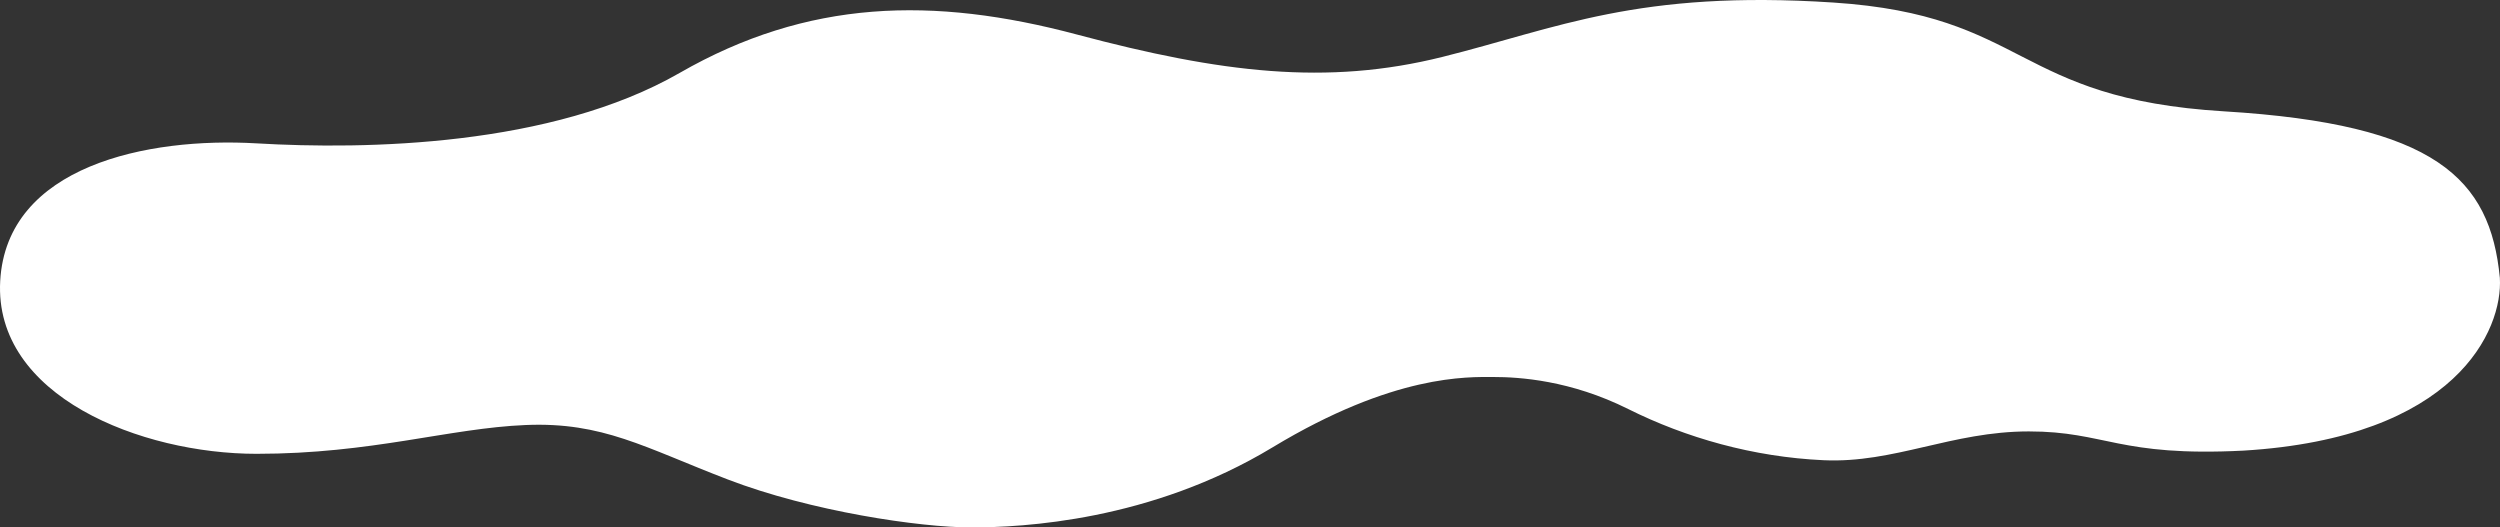 <?xml version="1.0" encoding="UTF-8"?> <svg xmlns="http://www.w3.org/2000/svg" width="2953" height="623" viewBox="0 0 2953 623" fill="none"><rect x="0" y="0" width="2953" height="623" fill="#333333" stroke="none"/><path d="M2649.99 532.269C2901.34 517.147 2956.61 389.869 2952.82 328.12C2941.47 210.926 2877.12 146.654 2627.28 131.532C2377.45 116.41 2396.37 18.116 2165.47 2.994C1934.56 -12.128 1839.93 33.238 1703.65 67.263C1567.38 101.288 1442.46 86.166 1272.12 40.8C1101.78 -4.567 954.15 -0.786 802.736 86.166C651.321 173.118 431.77 176.898 303.068 169.337C174.366 161.776 7.809 195.801 0.239 331.9C-7.332 467.998 166.795 536.048 303.068 536.048C439.341 536.048 530.19 505.804 621.038 502.023C711.887 498.243 761.097 528.487 859.516 566.292C957.936 604.097 1086.64 623 1147.2 623C1207.77 623 1359.18 615.439 1503.03 528.487C1646.87 441.535 1733.94 445.315 1764.22 445.315C1794.5 445.315 1855.07 449.096 1923.2 483.121C1991.34 517.145 2070.83 539.828 2154.11 543.609C2237.39 547.39 2305.53 509.585 2396.37 509.585C2487.22 509.585 2502.36 539.83 2649.99 532.269Z" fill="white"></path></svg> 